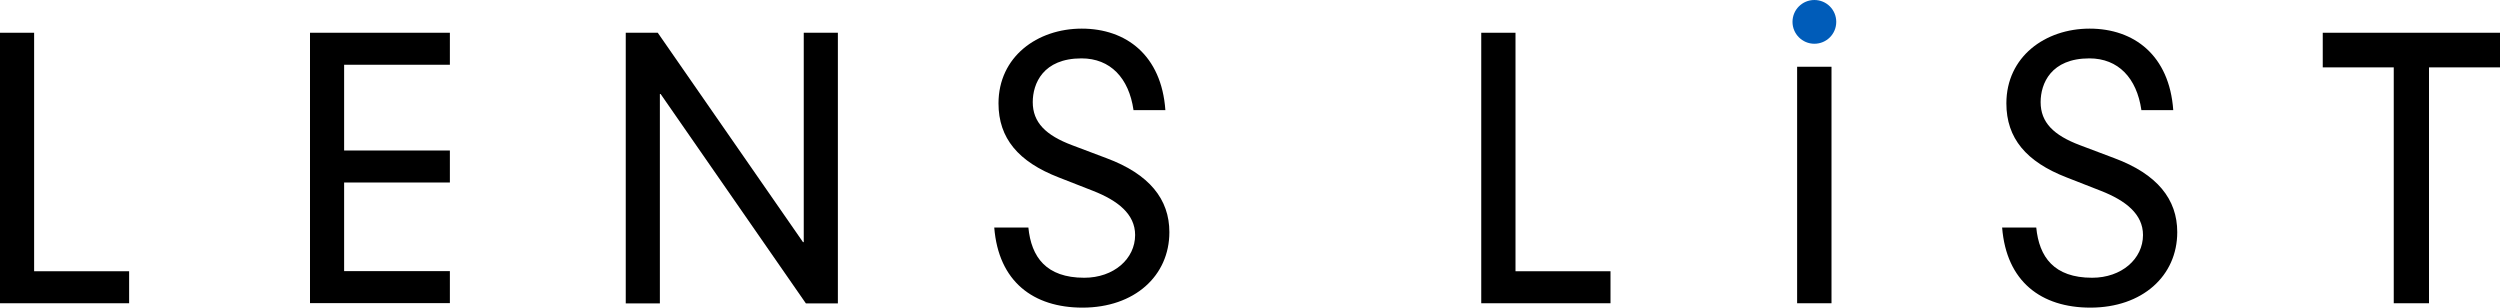 <?xml version="1.0" encoding="UTF-8"?>
<svg id="_レイヤー_2" data-name="レイヤー 2" xmlns="http://www.w3.org/2000/svg" viewBox="0 0 200 24.6">
  <defs>
    <style>
      .cls-1 {
        fill: #000;
      }

      .cls-1, .cls-2 {
        stroke-width: 0px;
      }

      .cls-2 {
        fill: #005cb9;
      }
    </style>
  </defs>
  <g id="_デザイン" data-name="デザイン">
    <g>
      <g>
        <polygon class="cls-1" points="191.5 24.26 191.5 5.39 185.82 5.39 185.82 2.62 200 2.62 200 5.39 194.32 5.39 194.32 24.26 191.5 24.26"/>
        <g>
          <rect class="cls-1" x="143.77" y="5.34" width="2.75" height="18.92"/>
          <path class="cls-2" d="M145.15,3.5c-.96,0-1.75-.78-1.75-1.75s.78-1.75,1.75-1.75,1.75.78,1.75,1.75-.78,1.75-1.75,1.75Z"/>
        </g>
        <path class="cls-1" d="M118.51,2.62h2.73v19.08h7.6v2.56h-10.34V2.62Z"/>
        <path class="cls-1" d="M171.31,8.8c-.37-2.56-1.85-4.13-4.16-4.13-3.08,0-3.9,2.02-3.9,3.5,0,1.62,1.03,2.65,3.16,3.45l2.73,1.03c3.45,1.28,5.04,3.3,5.04,5.92,0,3.5-2.79,6.04-6.95,6.04-3.93,0-6.72-2.08-7.06-6.41h2.73c.23,2.36,1.42,4.02,4.47,4.02,2.36,0,4.07-1.51,4.07-3.42,0-1.68-1.4-2.76-3.36-3.53l-2.76-1.08c-3.22-1.25-4.81-3.13-4.81-5.92,0-3.73,3.1-5.98,6.66-5.98s6.38,2.14,6.69,6.52h-2.56Z"/>
      </g>
      <g>
        <path class="cls-1" d="M0,2.62h2.73v19.08h7.6v2.56H0V2.62Z"/>
        <path class="cls-1" d="M24.8,2.62h11.19v2.56h-8.46v6.86h8.46v2.56h-8.46v7.09h8.46v2.56h-11.19V2.62Z"/>
        <path class="cls-1" d="M64.3,2.62h2.73v21.65h-2.56l-11.62-16.75h-.06v16.75h-2.73V2.62h2.56l11.62,16.75h.06V2.62Z"/>
        <path class="cls-1" d="M90.68,8.8c-.37-2.56-1.85-4.13-4.16-4.13-3.08,0-3.9,2.02-3.9,3.5,0,1.62,1.03,2.65,3.16,3.45l2.73,1.03c3.45,1.28,5.04,3.3,5.04,5.92,0,3.5-2.79,6.04-6.95,6.04-3.93,0-6.72-2.08-7.06-6.41h2.73c.23,2.36,1.42,4.02,4.47,4.02,2.36,0,4.07-1.51,4.07-3.42,0-1.68-1.4-2.76-3.36-3.53l-2.76-1.08c-3.22-1.25-4.81-3.13-4.81-5.92,0-3.73,3.1-5.98,6.66-5.98s6.38,2.14,6.69,6.52h-2.56Z"/>
      </g>
    </g>
  </g>
</svg>